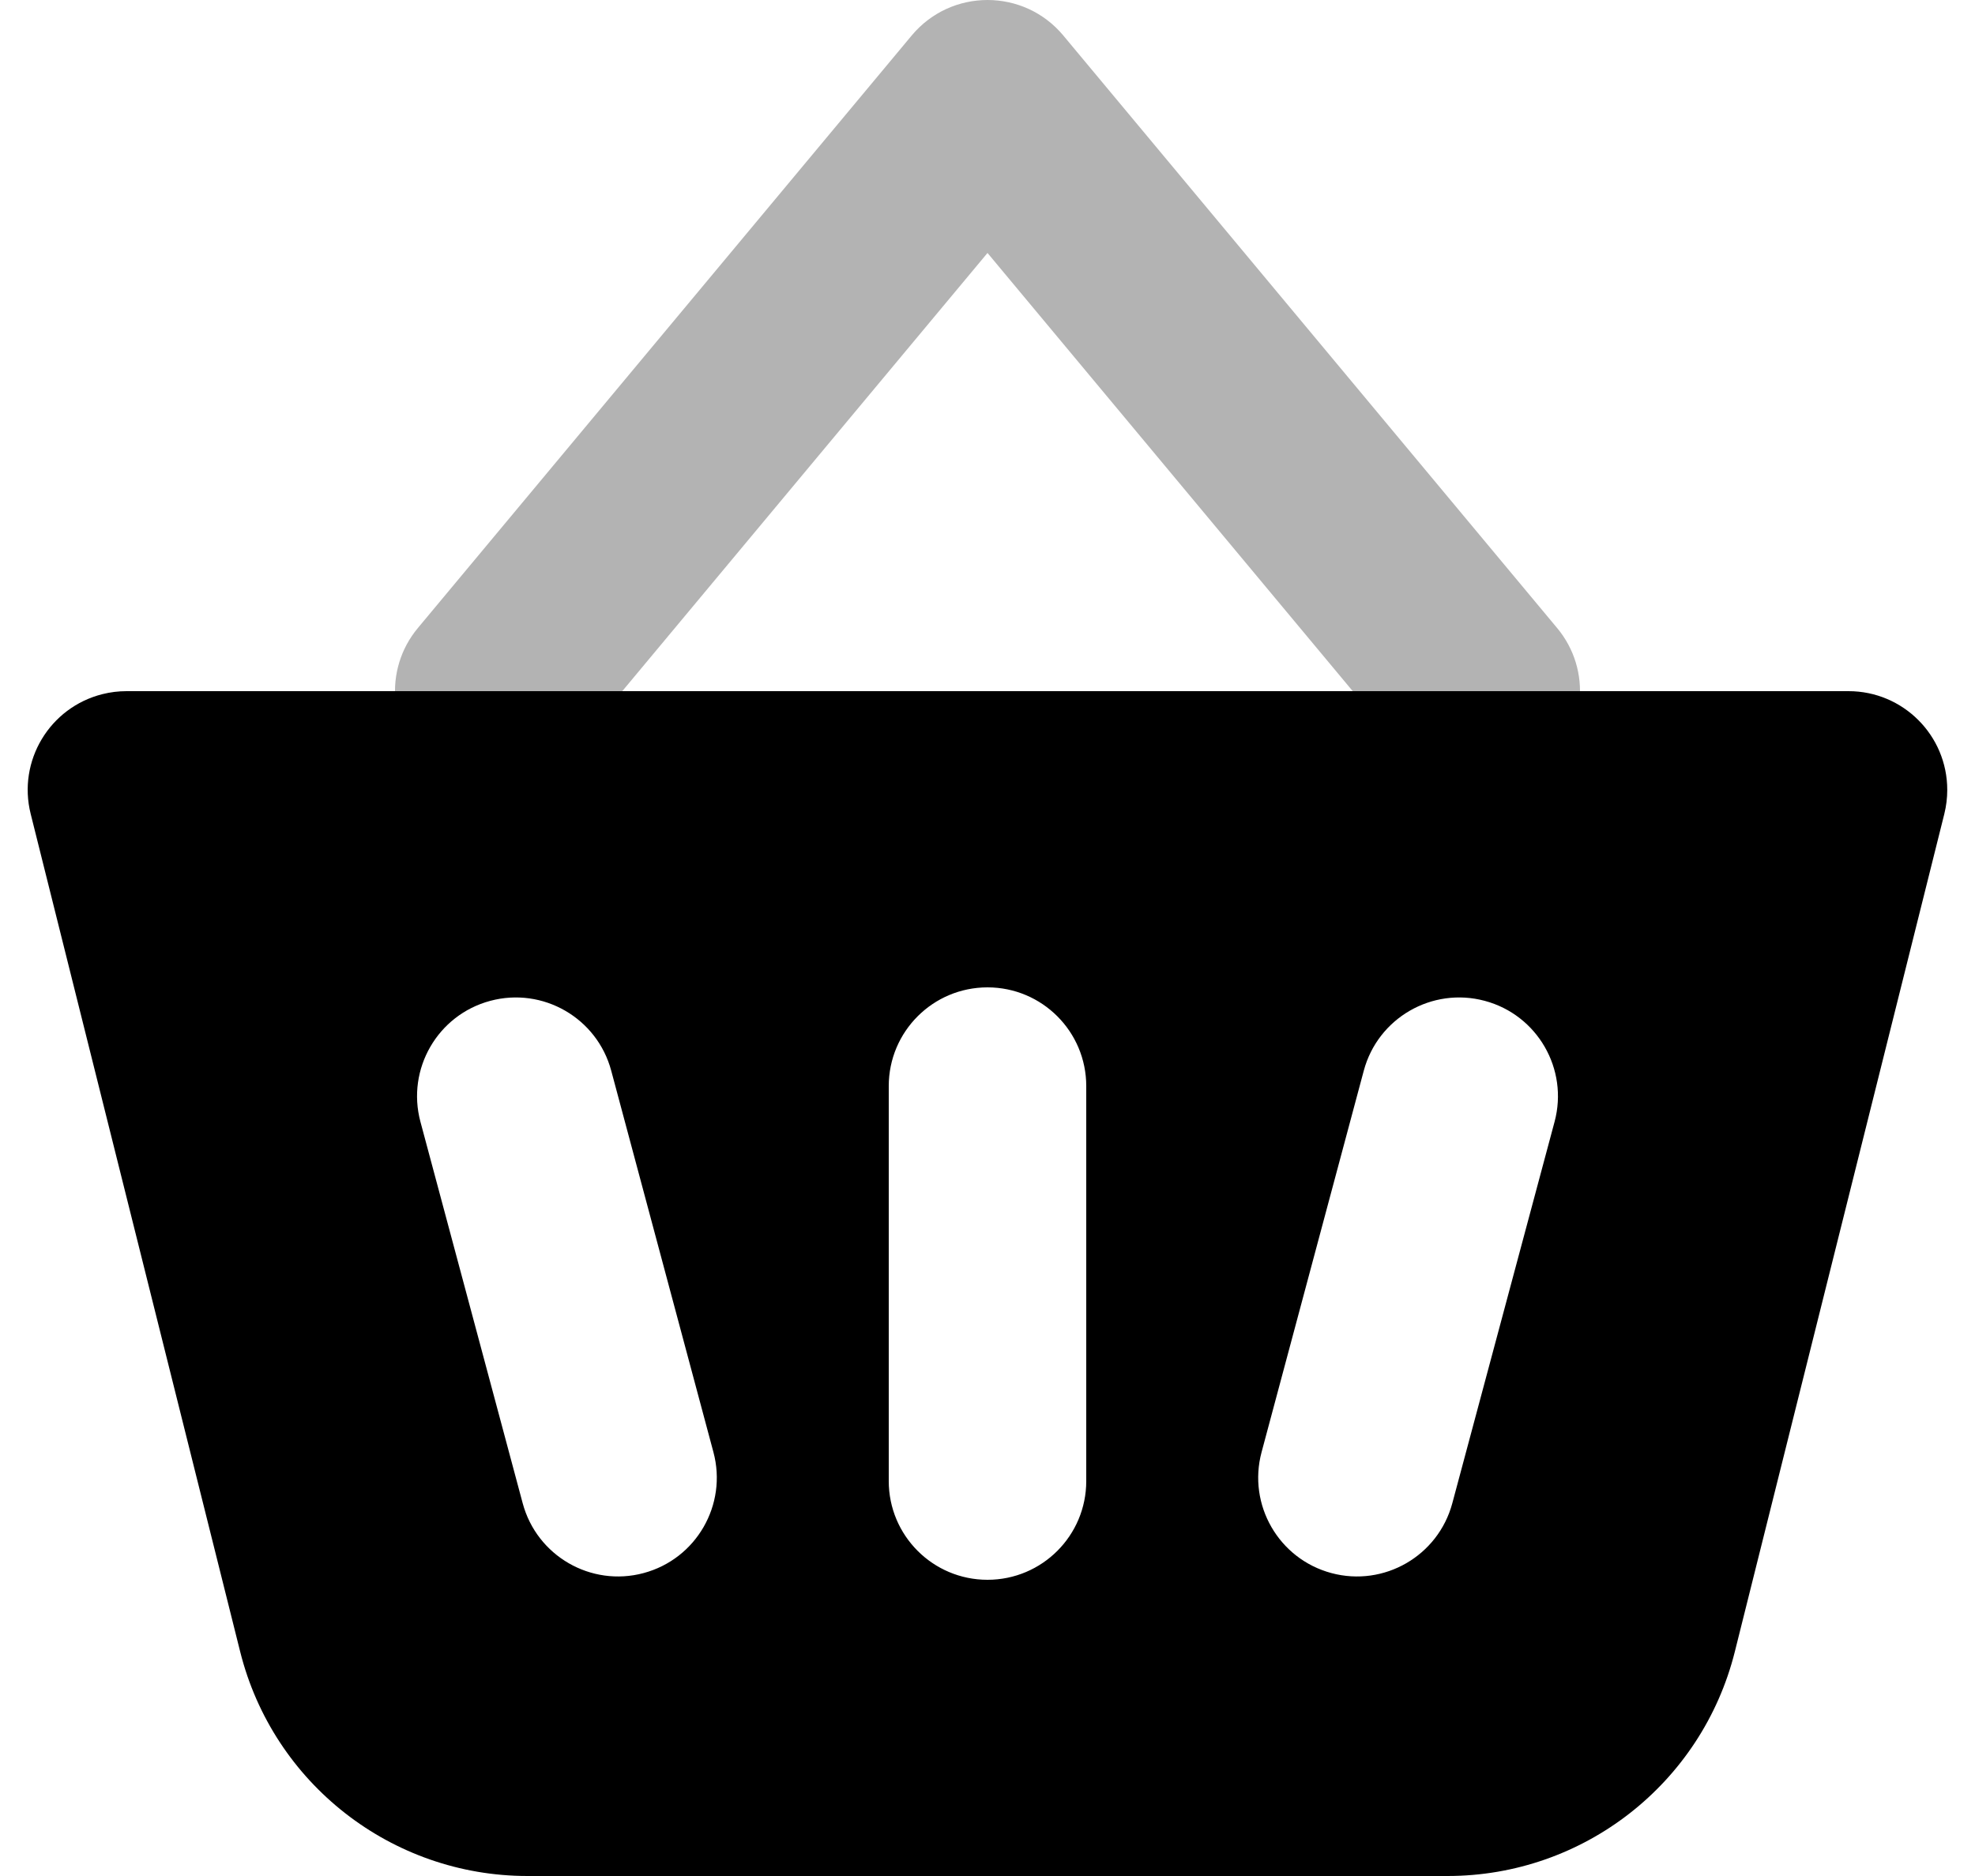 <?xml version="1.0" encoding="UTF-8"?>
<svg width="40px" height="38px" viewBox="0 0 40 38" version="1.1" xmlns="http://www.w3.org/2000/svg" xmlns:xlink="http://www.w3.org/1999/xlink">
    <!-- Generator: Sketch 63.1 (92452) - https://sketch.com -->
    <title>Cart#2</title>
    <desc>Created with Sketch.</desc>
    <g id="Page-1" stroke="none" stroke-width="1" fill="none" fill-rule="evenodd">
        <g id="Stockholm-icons-48x48" transform="translate(-884, -7052)">
            <g id="Shopping/Finance" transform="translate(120, 6968)">
                <g id="Stockholm-icons-/-Shopping-/-Cart#2" transform="translate(760, 80)">
                    <rect id="bound" x="0" y="0" width="48" height="48"></rect>
                    <path d="M24,9.124 L15.536,19.28 C14.829,20.129 13.568,20.244 12.72,19.536 C11.871,18.829 11.756,17.568 12.464,16.72 L22.464,4.72 C23.263,3.76 24.737,3.76 25.536,4.72 L35.536,16.72 C36.244,17.568 36.129,18.829 35.28,19.536 C34.432,20.244 33.171,20.129 32.464,19.28 L24,9.124 Z" id="Path-30" fill="#000000" fill-rule="nonzero" opacity="0.3"></path>
                    <path d="M41.438,18 C42.543,18 43.438,18.895 43.438,20 C43.438,20.164 43.418,20.326 43.379,20.485 L39.136,37.455 C38.468,40.126 36.069,42 33.315,42 L14.685,42 C11.931,42 9.532,40.126 8.864,37.455 L4.621,20.485 C4.353,19.413 5.005,18.328 6.076,18.06 C6.235,18.02 6.398,18 6.562,18 L41.438,18 Z M24,24 C22.895,24 22,24.895 22,26 L22,26 L22,34 C22,35.105 22.895,36 24,36 C25.105,36 26,35.105 26,34 L26,34 L26,26 C26,24.895 25.105,24 24,24 Z M16.379,25.687 C16.093,24.62 14.996,23.987 13.929,24.273 C12.863,24.558 12.229,25.655 12.515,26.722 L12.515,26.722 L14.586,34.449 C14.872,35.516 15.968,36.15 17.035,35.864 C18.102,35.578 18.735,34.481 18.449,33.414 L18.449,33.414 Z M34.071,24.273 C33.004,23.987 31.907,24.62 31.621,25.687 L31.621,25.687 L29.551,33.414 C29.265,34.481 29.898,35.578 30.965,35.864 C32.032,36.15 33.128,35.516 33.414,34.449 L33.414,34.449 L35.485,26.722 C35.771,25.655 35.137,24.558 34.071,24.273 Z" id="Combined-Shape" fill="#000000" fill-rule="evenodd"></path>
                </g>
            </g>
        </g>
    </g>
</svg>